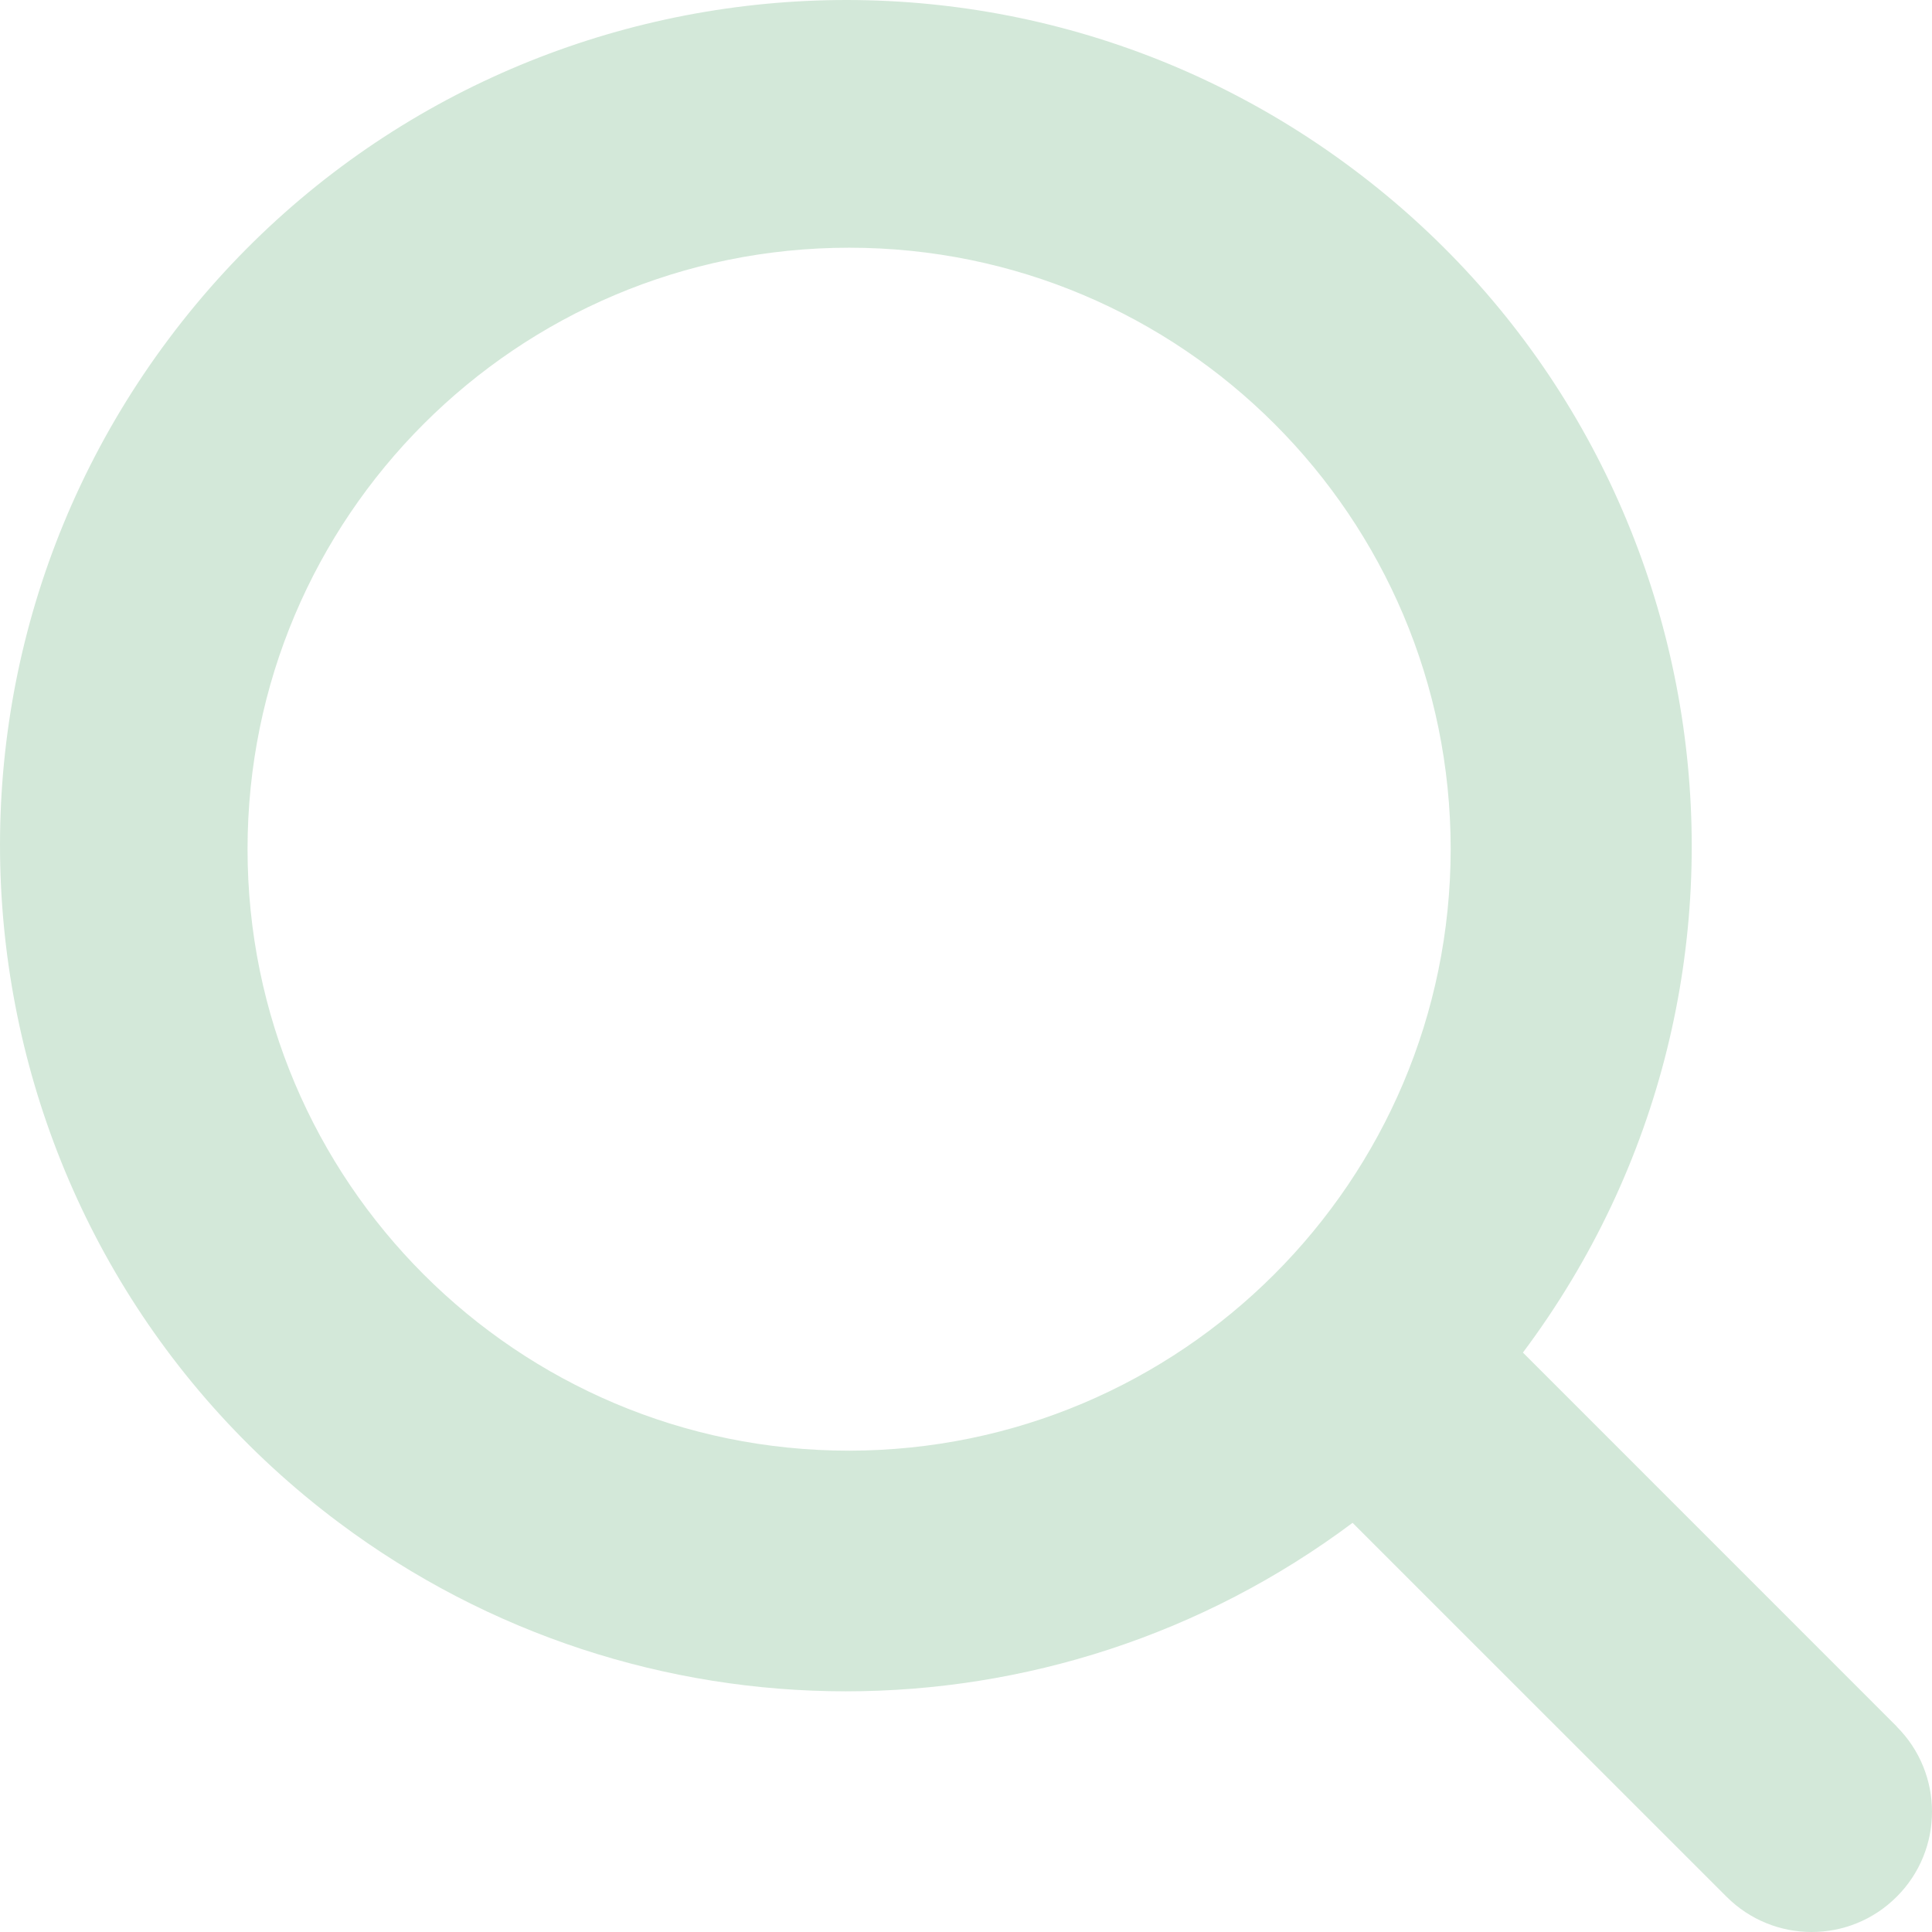 <svg width="23" height="23" viewBox="0 0 23 23" fill="none" xmlns="http://www.w3.org/2000/svg">
<path d="M22.58 20.553L18.13 16.102C21.463 11.652 20.557 5.342 16.105 2.01C11.654 -1.323 5.343 -0.417 2.01 4.033C-1.323 8.484 -0.417 14.793 4.034 18.126C7.611 20.803 12.524 20.805 16.102 18.129L20.554 22.58C21.114 23.14 22.021 23.14 22.58 22.58C23.14 22.021 23.14 21.114 22.58 20.555V20.553ZM10.109 17.27C6.153 17.27 2.947 14.064 2.947 10.109C2.947 6.155 6.153 2.949 10.109 2.949C14.064 2.949 17.27 6.155 17.27 10.109C17.266 14.062 14.062 17.265 10.109 17.27Z" fill="#D3E8D9"/>
</svg>
